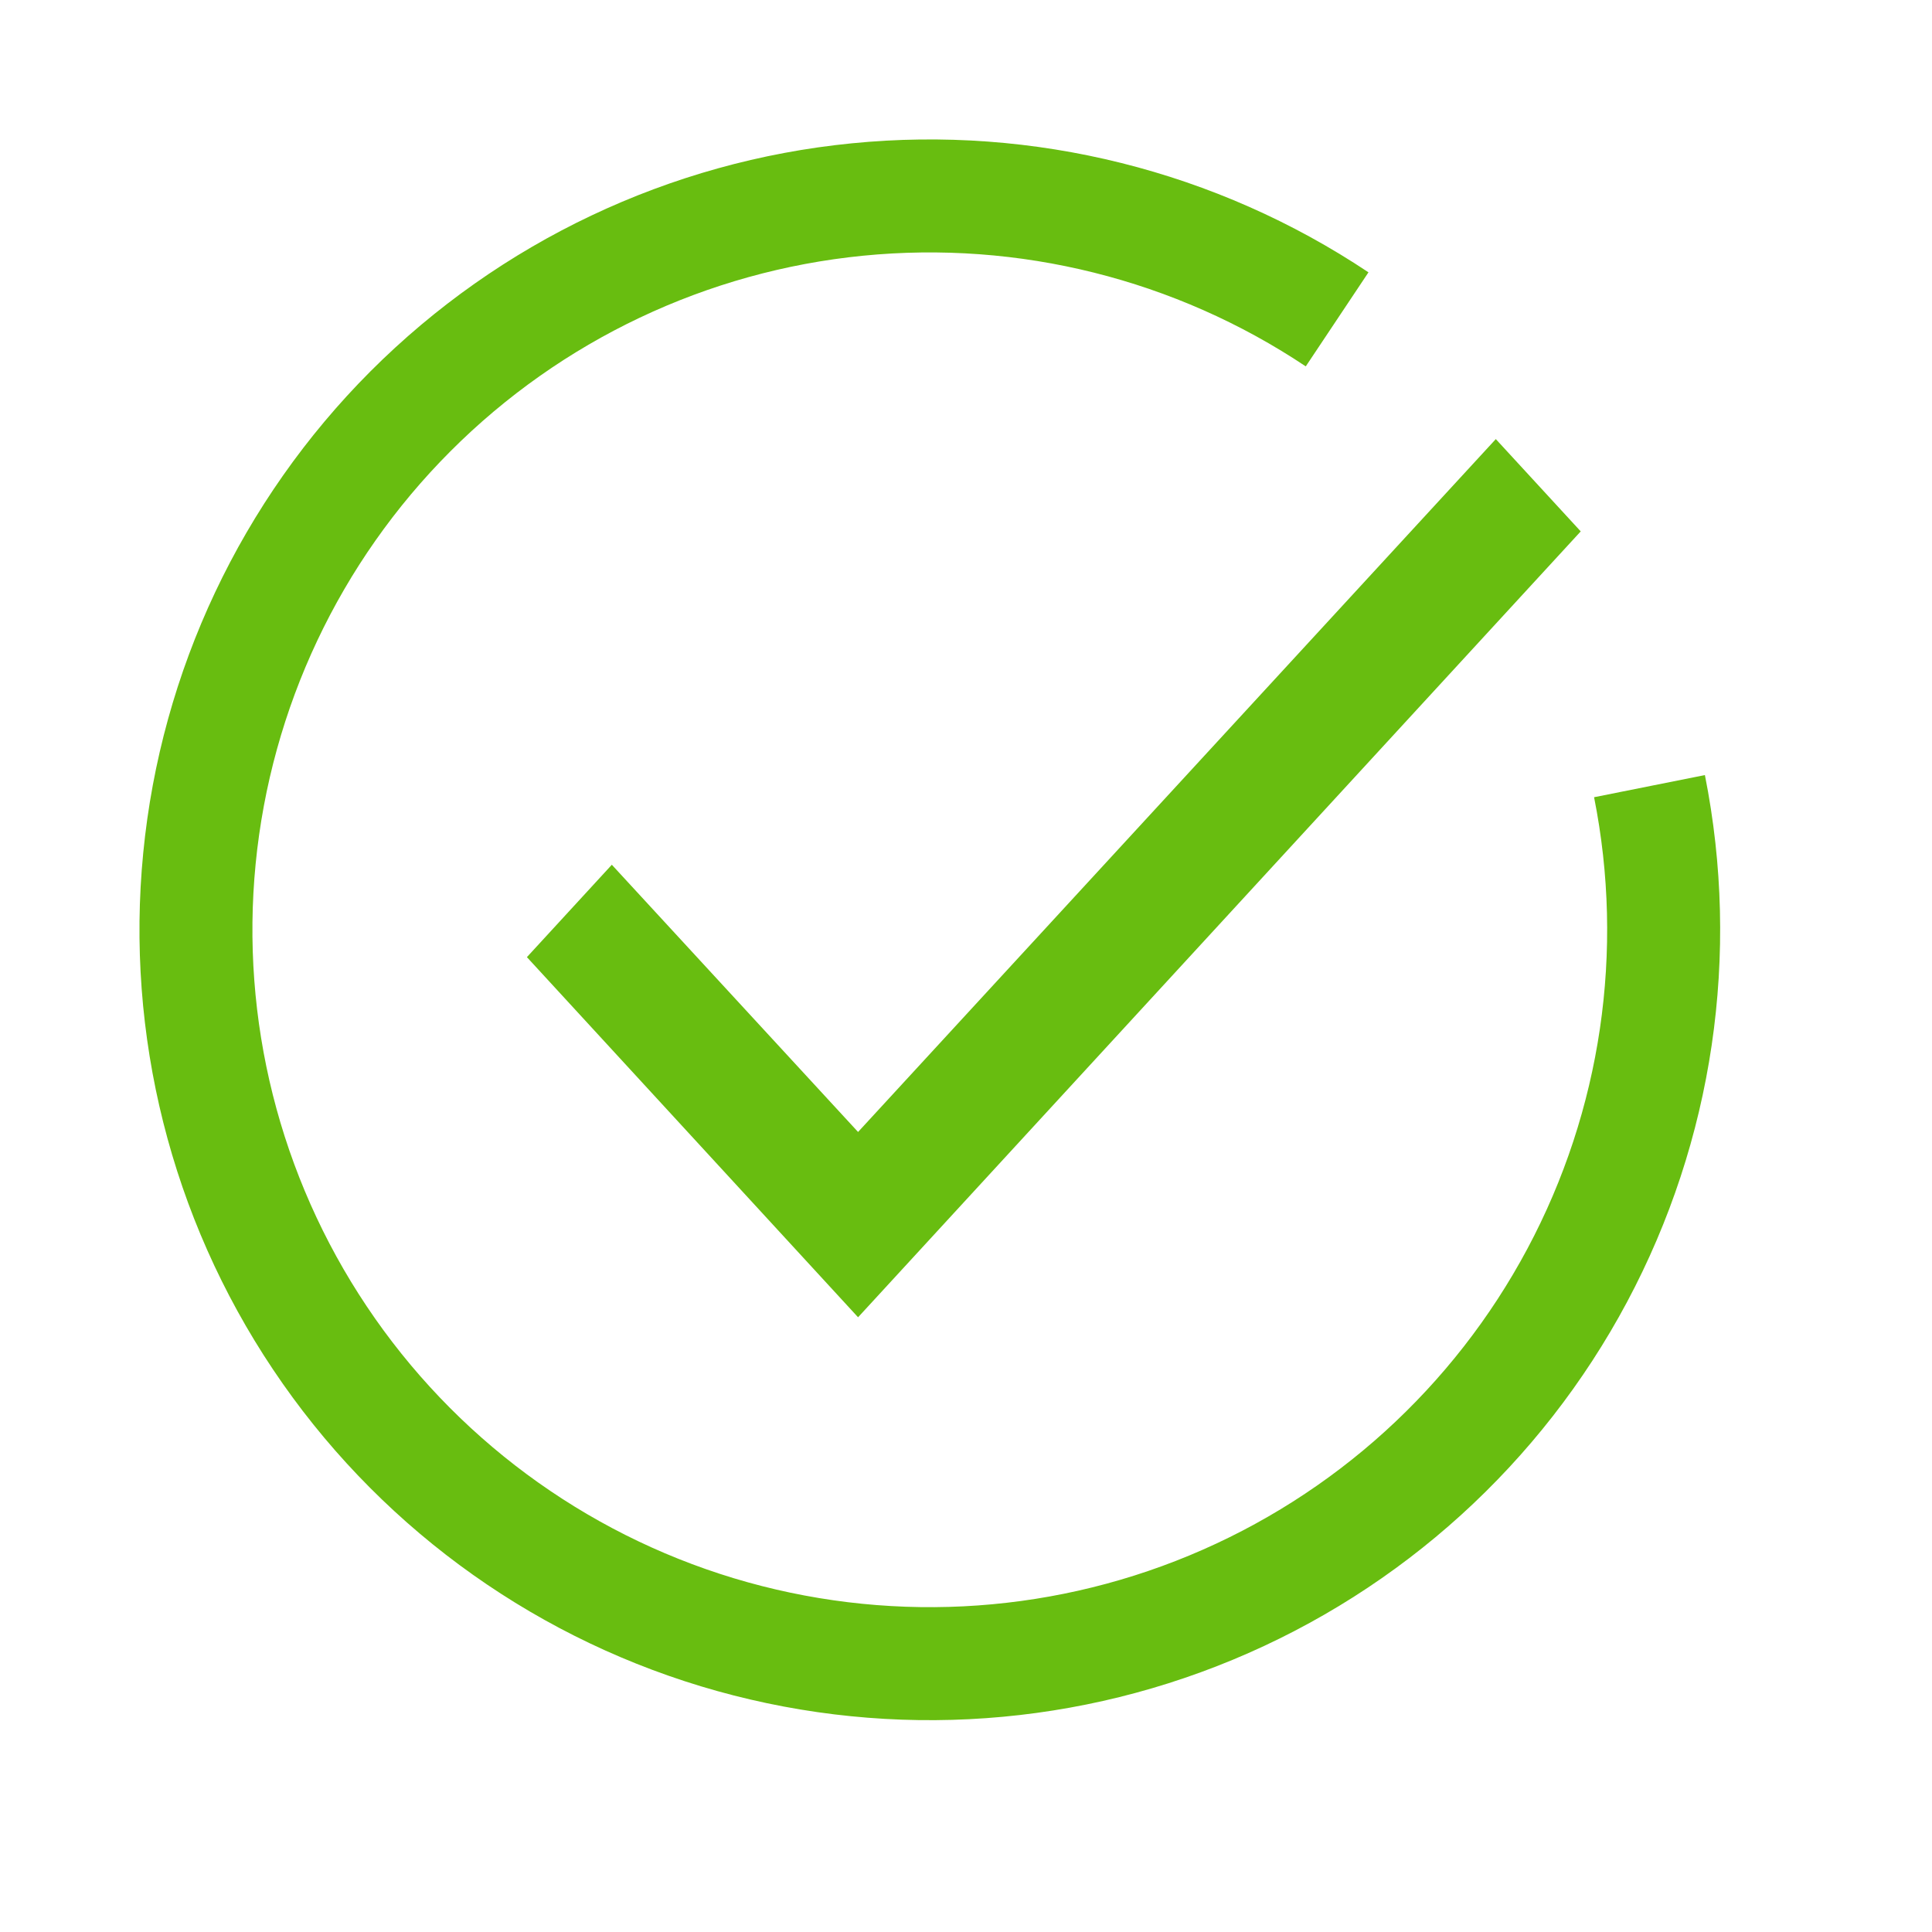 <svg width="22" height="22" viewBox="0 0 22 22" fill="none" xmlns="http://www.w3.org/2000/svg">
<path d="M18 6.051L9.771 15L6 10.899L6.967 9.847L9.771 12.89L17.033 5L18 6.051Z" fill="#68BD10"/>
<path d="M19.414 8.826C19.821 10.868 19.508 12.988 18.528 14.825C17.548 16.662 15.961 18.102 14.038 18.9C12.114 19.699 9.974 19.805 7.981 19.202C5.988 18.599 4.266 17.324 3.108 15.593C1.95 13.863 1.428 11.784 1.631 9.712C1.833 7.64 2.748 5.702 4.219 4.228C5.691 2.755 7.627 1.837 9.699 1.632C11.771 1.426 13.851 1.946 15.583 3.101L14.869 4.172C13.384 3.181 11.602 2.736 9.826 2.912C8.051 3.088 6.391 3.875 5.13 5.138C3.869 6.4 3.085 8.061 2.911 9.837C2.737 11.613 3.185 13.395 4.177 14.877C5.17 16.361 6.646 17.454 8.354 17.971C10.062 18.487 11.896 18.396 13.544 17.712C15.193 17.028 16.553 15.793 17.393 14.219C18.233 12.645 18.501 10.828 18.152 9.078L19.414 8.826Z" fill="#68BD10"/>
</svg>
